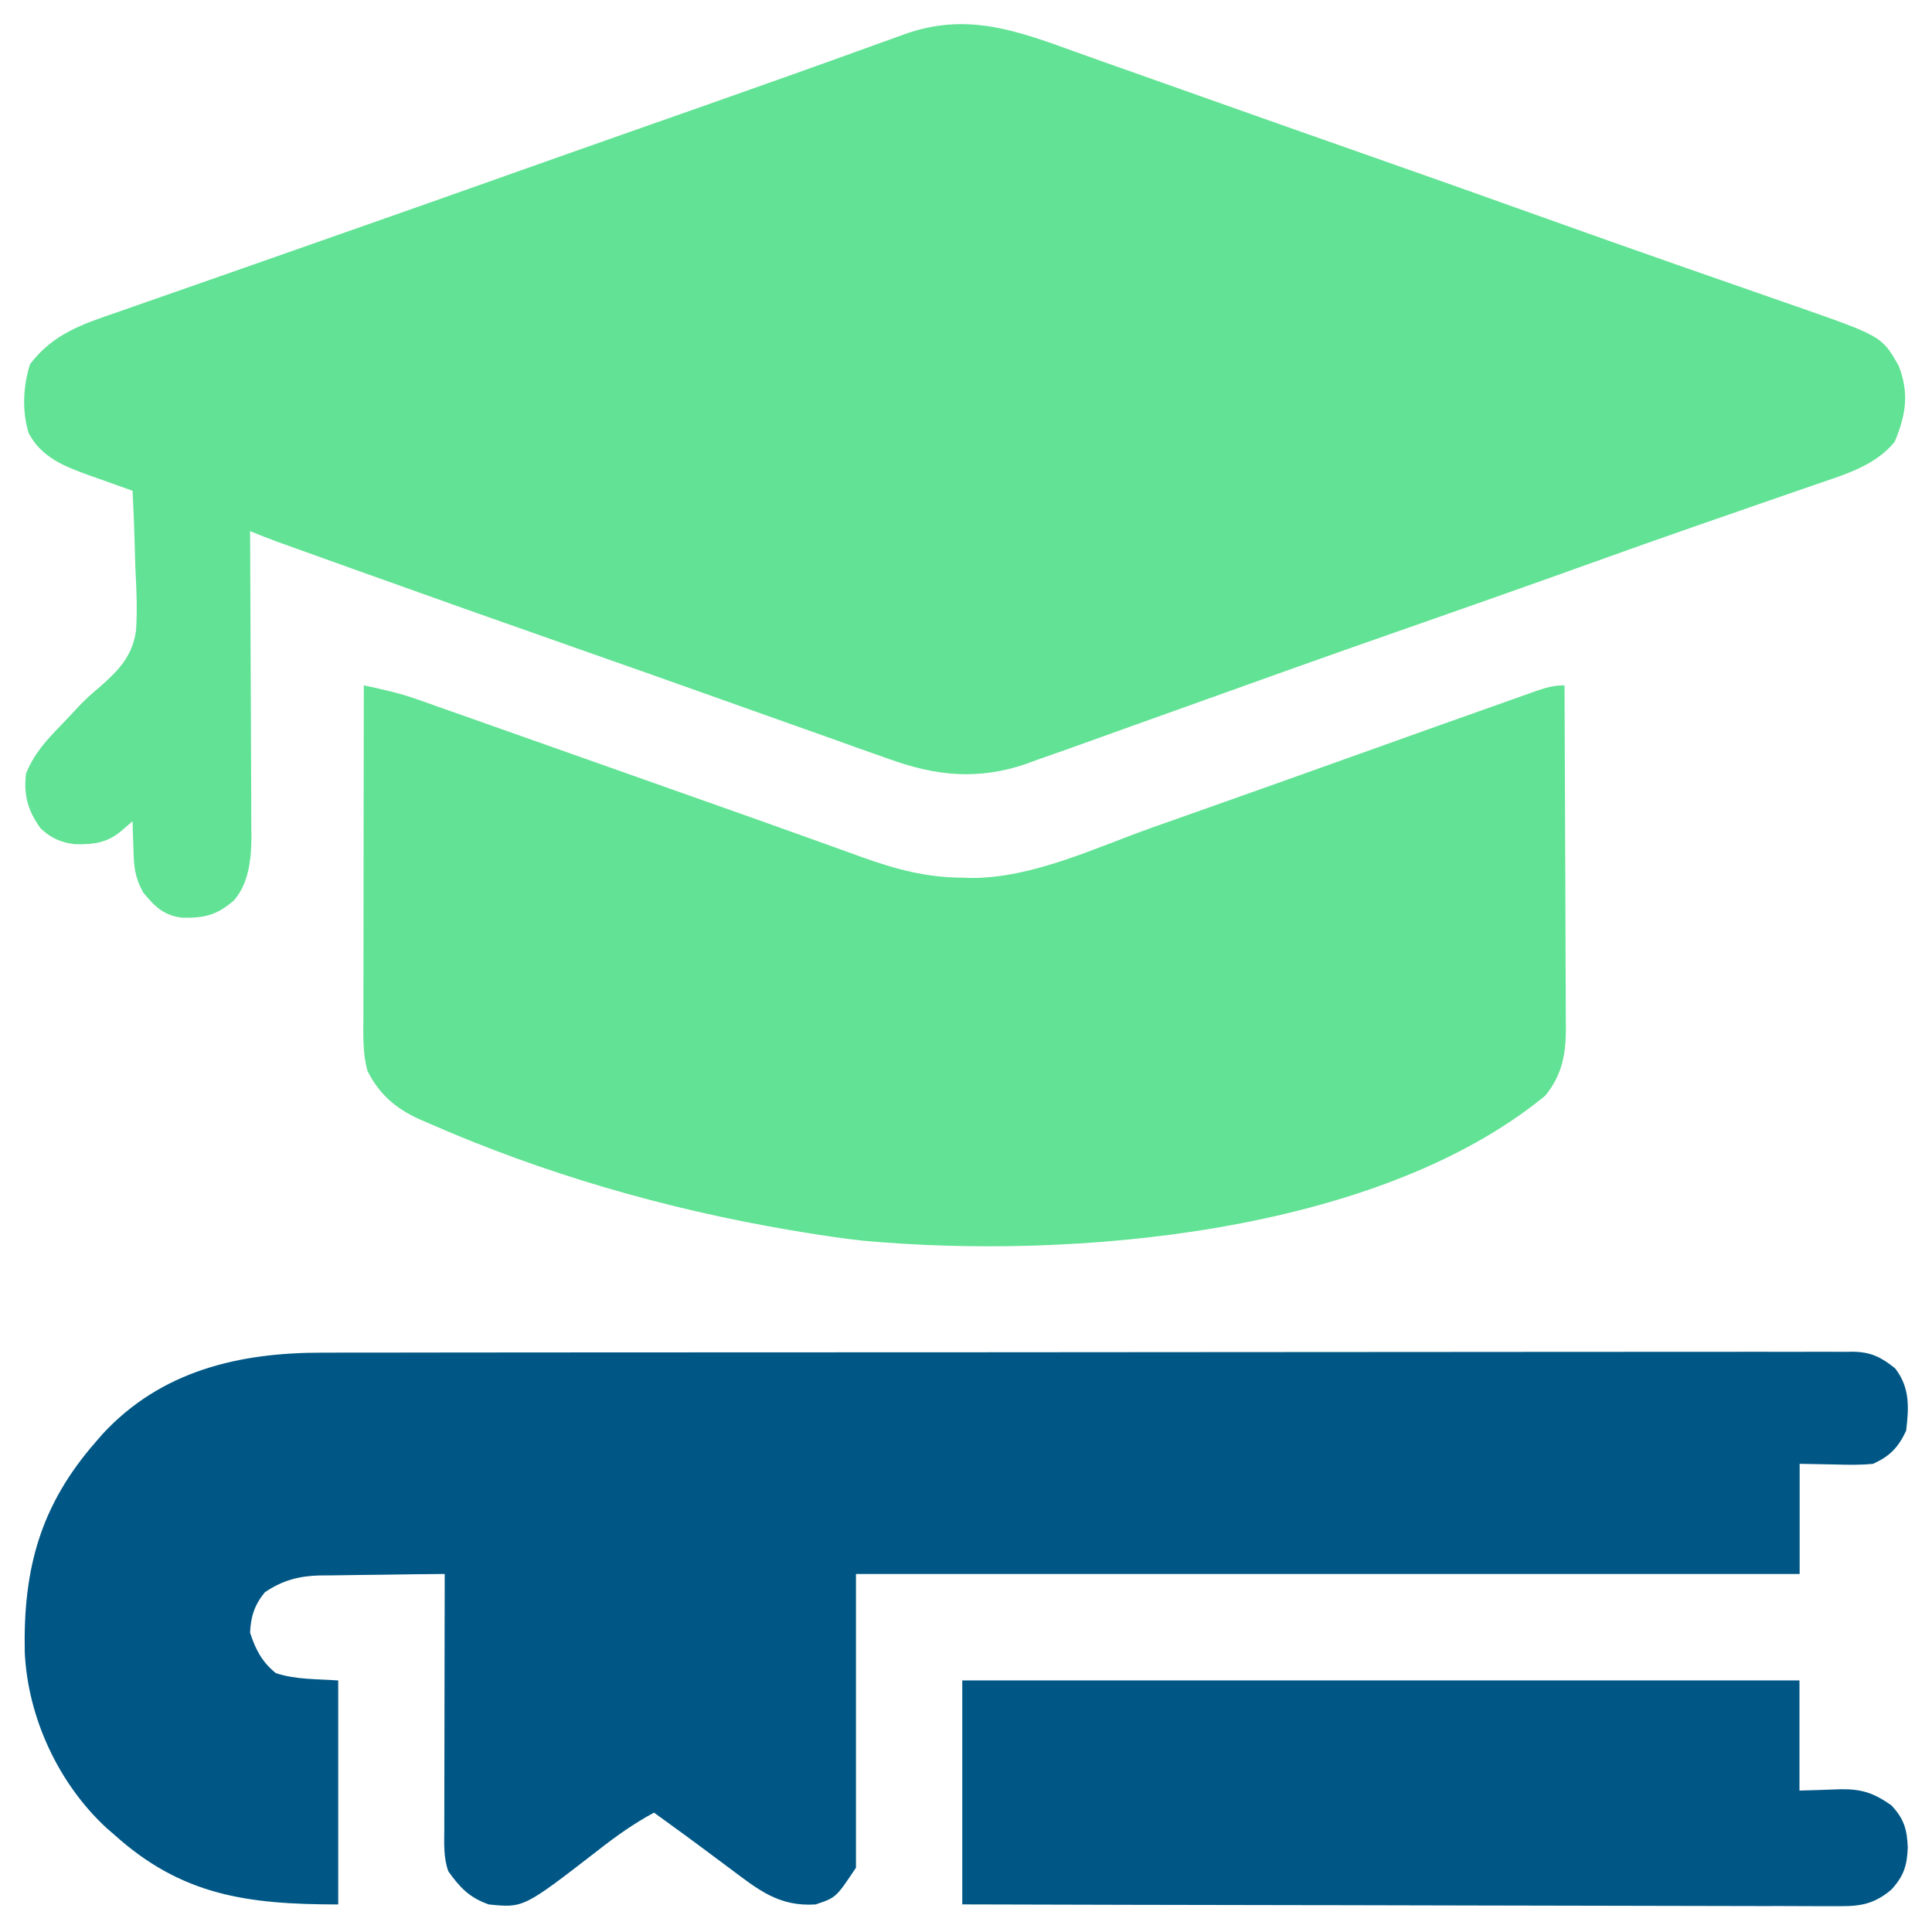 <svg xmlns="http://www.w3.org/2000/svg" width="400" height="400" viewBox="0 0 400 400" fill="none"><path d="M222.487 10.673C226.272 12.044 230.069 13.381 233.866 14.717C240.032 16.89 246.193 19.074 252.352 21.265C261.744 24.605 271.147 27.913 280.551 31.215C294.082 35.967 307.603 40.744 321.101 45.586C329.597 48.633 338.106 51.64 346.627 54.618C347.613 54.962 348.599 55.307 349.585 55.652C354.418 57.342 359.252 59.028 364.088 60.71C365.867 61.331 367.646 61.952 369.425 62.573C370.224 62.85 371.024 63.127 371.847 63.412C389.625 69.634 389.625 69.634 393.117 75.753C395.307 81.515 394.602 85.889 392.262 91.48C388.313 96.35 382.046 98.217 376.303 100.169C375.488 100.453 374.672 100.737 373.833 101.03C371.172 101.955 368.508 102.871 365.844 103.786C363.975 104.435 362.106 105.084 360.238 105.735C357.406 106.72 354.575 107.705 351.742 108.687C344.394 111.236 337.065 113.836 329.746 116.467C315.812 121.475 301.841 126.377 287.865 131.266C275.085 135.738 262.329 140.271 249.591 144.86C243.875 146.917 238.154 148.961 232.433 151.004C229.745 151.964 227.058 152.928 224.374 153.9C221.236 155.034 218.088 156.14 214.938 157.24C214.099 157.548 213.261 157.855 212.398 158.172C202.489 161.563 193.651 160.655 183.958 157.098C182.987 156.757 182.016 156.417 181.045 156.079C178.325 155.127 175.614 154.152 172.903 153.174C169.768 152.047 166.626 150.941 163.485 149.831C158.51 148.071 153.537 146.302 148.568 144.526C138.839 141.049 129.096 137.617 119.347 134.196C104.01 128.815 88.692 123.383 73.392 117.898C72.075 117.426 72.075 117.426 70.732 116.945C68.259 116.059 65.787 115.172 63.316 114.284C62.584 114.022 61.853 113.76 61.1 113.489C60.424 113.246 59.748 113.003 59.053 112.753C58.177 112.439 58.177 112.439 57.284 112.118C55.433 111.432 53.602 110.703 51.773 109.963C51.778 110.805 51.783 111.647 51.788 112.515C51.834 120.467 51.868 128.419 51.891 136.372C51.903 140.46 51.919 144.548 51.945 148.635C51.969 152.584 51.983 156.532 51.989 160.48C51.993 161.984 52.001 163.487 52.014 164.989C52.03 167.102 52.033 169.214 52.032 171.327C52.04 171.942 52.048 172.557 52.056 173.191C52.032 177.754 51.541 182.924 48.388 186.467C44.772 189.539 42.351 190.058 37.738 189.999C33.94 189.584 31.953 187.622 29.637 184.751C27.896 181.63 27.705 179.324 27.635 175.818C27.613 175.259 27.59 174.699 27.567 174.123C27.514 172.756 27.478 171.389 27.445 170.022C26.74 170.633 26.034 171.245 25.307 171.875C22.259 174.516 19.475 174.858 15.546 174.788C12.643 174.455 10.585 173.527 8.439 171.542C5.819 167.968 4.822 164.583 5.398 160.139C7.058 156.054 9.554 153.319 12.573 150.208C13.93 148.788 15.282 147.366 16.611 145.919C17.938 144.566 19.244 143.393 20.696 142.19C24.599 138.769 27.491 135.745 28.175 130.434C28.45 126.053 28.245 121.706 28.015 117.328C27.97 115.798 27.928 114.268 27.891 112.738C27.791 109.022 27.634 105.313 27.445 101.601C26.825 101.383 26.825 101.383 26.192 101.16C24.295 100.49 22.401 99.81 20.508 99.13C19.857 98.902 19.207 98.673 18.536 98.438C13.431 96.593 8.568 94.744 5.924 89.633C4.517 85.039 4.801 79.966 6.206 75.42C10.983 69.102 17.093 67.105 24.309 64.634C25.498 64.218 26.686 63.8 27.873 63.38C30.539 62.443 33.207 61.513 35.877 60.587C40.767 58.892 45.649 57.176 50.531 55.458C56.997 53.184 63.465 50.914 69.934 48.65C80.661 44.894 91.379 41.114 102.09 37.313C111.571 33.95 121.054 30.593 130.546 27.258C131.42 26.951 132.295 26.644 133.196 26.327C136.716 25.091 140.236 23.854 143.756 22.618C156.583 18.113 169.392 13.558 182.175 8.927C182.749 8.72 183.324 8.512 183.916 8.299C184.97 7.918 186.024 7.535 187.078 7.152C199.95 2.504 210.091 6.18 222.487 10.673Z" fill="#61E294"></path><path d="M66.791 280.055C68.174 280.053 69.556 280.049 70.938 280.045C74.728 280.036 78.517 280.036 82.307 280.038C86.397 280.038 90.488 280.03 94.578 280.022C102.587 280.01 110.596 280.006 118.604 280.005C125.112 280.004 131.619 280.001 138.127 279.996C156.574 279.983 175.021 279.976 193.468 279.977C194.462 279.977 195.456 279.977 196.48 279.977C197.476 279.977 198.471 279.977 199.497 279.977C215.642 279.978 231.788 279.963 247.934 279.942C264.509 279.92 281.084 279.909 297.659 279.911C306.966 279.911 316.274 279.907 325.581 279.891C333.501 279.877 341.421 279.874 349.342 279.884C353.384 279.889 357.426 279.889 361.468 279.876C365.167 279.864 368.865 279.866 372.563 279.879C373.903 279.882 375.243 279.879 376.583 279.87C378.401 279.86 380.218 279.868 382.036 279.88C382.559 279.873 383.082 279.865 383.62 279.857C387.361 279.913 389.472 280.981 392.364 283.3C395.448 287.27 395.233 291.399 394.644 296.224C392.997 299.703 391.286 301.487 387.802 303.066C385.181 303.34 382.595 303.28 379.962 303.208C376.317 303.138 376.317 303.138 372.598 303.066C372.598 310.592 372.598 318.118 372.598 325.873C308.122 325.873 243.647 325.873 177.218 325.873C177.218 345.943 177.218 366.013 177.218 386.691C173.091 392.882 173.091 392.882 168.855 394.294C161.338 394.787 157.059 391.314 151.227 386.929C149.945 385.973 148.662 385.018 147.379 384.063C146.453 383.371 146.453 383.371 145.508 382.666C143.246 380.981 140.967 379.32 138.684 377.664C138.038 377.195 137.392 376.727 136.727 376.244C136.291 375.928 135.854 375.613 135.405 375.288C131.202 377.552 127.517 380.185 123.764 383.128C108.382 395.032 108.382 395.032 101.195 394.294C97.193 392.881 95.239 390.821 92.832 387.452C91.796 384.618 91.97 381.668 91.986 378.692C91.986 378.12 91.985 377.549 91.985 376.96C91.986 375.076 91.992 373.192 91.998 371.308C91.999 370 92 368.692 92.001 367.384C92.004 363.945 92.011 360.505 92.02 357.066C92.028 353.555 92.031 350.044 92.035 346.533C92.043 339.646 92.056 332.759 92.072 325.873C87.744 325.906 83.416 325.96 79.089 326.03C77.619 326.052 76.148 326.068 74.678 326.079C72.557 326.095 70.436 326.131 68.315 326.17C67.664 326.171 67.014 326.172 66.344 326.172C61.933 326.279 58.503 327.17 54.821 329.674C52.702 332.271 51.913 334.693 51.779 338.036C52.931 341.55 54.216 344.054 57.101 346.399C61.216 347.771 65.698 347.61 70.025 347.919C70.025 363.223 70.025 378.526 70.025 394.294C51.193 394.294 37.614 392.443 23.651 379.849C23.131 379.399 22.61 378.95 22.074 378.486C12.092 369.289 5.733 355.552 5.123 342.028C4.787 324.836 8.31 311.674 19.85 298.504C20.301 297.981 20.751 297.458 21.216 296.919C33.393 283.752 49.553 280.022 66.791 280.055Z" fill="#005785"></path><path d="M75.324 141.896C79.067 142.685 82.729 143.503 86.341 144.78C87.092 145.043 87.843 145.306 88.616 145.577C89.413 145.861 90.21 146.144 91.03 146.437C91.884 146.737 92.737 147.037 93.616 147.347C96.405 148.329 99.192 149.318 101.98 150.306C103.926 150.994 105.873 151.68 107.82 152.367C112.283 153.941 116.745 155.52 121.206 157.1C125.208 158.518 129.211 159.934 133.215 161.349C158.553 170.305 158.553 170.305 167.518 173.529C169.719 174.321 171.921 175.11 174.123 175.898C175.562 176.416 176.999 176.937 178.437 177.459C185.476 179.983 191.839 181.701 199.337 181.713C199.899 181.732 200.462 181.75 201.041 181.77C213.796 181.834 226.835 175.494 238.631 171.307C240.572 170.622 242.514 169.937 244.456 169.252C257.715 164.573 270.958 159.846 284.198 155.108C291.974 152.326 299.752 149.547 307.539 146.793C308.786 146.352 310.032 145.91 311.278 145.466C312.979 144.859 314.682 144.258 316.386 143.657C317.139 143.387 317.139 143.387 317.907 143.112C320.027 142.369 321.653 141.896 323.92 141.896C323.973 151.802 324.013 161.708 324.038 171.615C324.05 176.215 324.066 180.815 324.092 185.415C324.117 189.857 324.13 194.298 324.136 198.739C324.14 200.432 324.149 202.124 324.161 203.816C324.178 206.191 324.18 208.566 324.179 210.941C324.191 211.985 324.191 211.985 324.204 213.05C324.178 218.363 323.377 222.65 319.902 226.873C284.793 255.616 221.627 260.826 178.6 256.867C174.564 256.412 170.559 255.834 166.552 255.171C165.174 254.944 165.174 254.944 163.769 254.713C137.929 250.33 112.544 243.027 88.533 232.459C87.629 232.066 87.629 232.066 86.706 231.665C81.894 229.454 78.491 226.535 76.084 221.72C75.056 218.033 75.223 214.304 75.238 210.509C75.237 209.767 75.237 209.025 75.237 208.26C75.238 205.813 75.244 203.365 75.25 200.918C75.251 199.219 75.252 197.52 75.253 195.821C75.256 191.353 75.263 186.885 75.272 182.417C75.279 177.856 75.283 173.295 75.287 168.734C75.295 159.788 75.308 150.842 75.324 141.896Z" fill="#61E294"></path><path d="M199.227 347.91C256.426 347.91 313.626 347.91 372.56 347.91C372.56 355.436 372.56 362.962 372.56 370.717C376.824 370.597 376.824 370.597 381.087 370.443C385.489 370.381 387.953 371.228 391.565 373.758C394.217 376.545 394.829 378.755 394.986 382.5C394.834 386.241 394.172 388.43 391.565 391.243C387.539 394.65 384.361 394.712 379.327 394.65C378.556 394.652 377.785 394.655 376.991 394.657C374.41 394.662 371.83 394.646 369.249 394.629C367.398 394.628 365.547 394.629 363.697 394.63C359.713 394.631 355.73 394.622 351.746 394.605C345.987 394.581 340.227 394.573 334.468 394.569C325.123 394.562 315.778 394.542 306.433 394.513C297.356 394.485 288.28 394.464 279.203 394.451C278.364 394.45 278.364 394.45 277.507 394.448C274.699 394.445 271.891 394.441 269.084 394.437C245.798 394.405 222.512 394.349 199.227 394.284C199.227 378.98 199.227 363.677 199.227 347.91Z" fill="#005785"></path></svg>